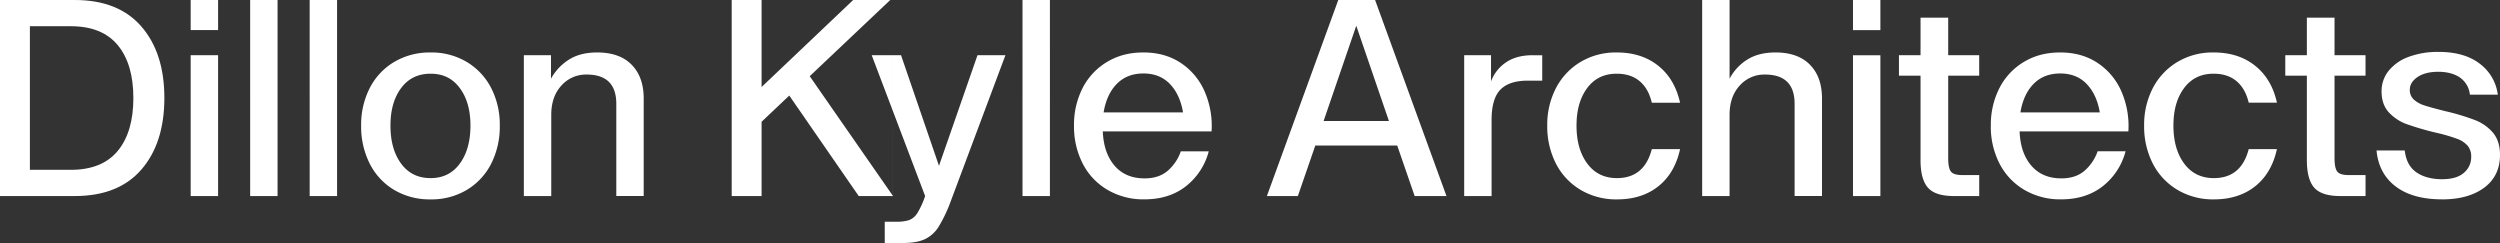 <svg xmlns="http://www.w3.org/2000/svg" width="1461" height="142" viewBox="0 0 1461 142">
    <rect x="0" y="0" width="1461" height="142" fill="#333333" stroke="none"/>
    <g id="Group_213" data-name="Group 213" transform="translate(2981 1631)">
        <path id="logo-large" d="M792.593,15.015,811.682,70.7H773.518l19.09-55.682Zm52.727,99.557L803.6,0H782.088L740.365,114.572h18.106l10.193-29.531h47.873l10.192,29.531Zm-323.434,0L473.2,44.53,520.263,0H498.6L445.074,50.838V0H427.608V114.572h17.466V71.163l16.171-15.326,40.6,58.735h20.042ZM41.4,99.246H17.466V15.326H41.4q18.262,0,27.409,11.058,9.131,11.051,9.131,30.9,0,19.835-9.131,30.9Q59.673,99.238,41.4,99.246ZM43.658,0H0V114.572H43.658q25.544,0,38.976-15.5Q96.05,83.585,96.058,57.286T82.634,15.5Q69.218.008,43.658,0Z" transform="translate(-2981 -1631)" fill="#fff"/>
        <path id="logo-large-hidden" data-name="logo-large" d="M1427.19,116.519q15.36,0,24.59-6.853,9.225-6.869,9.22-19.127c0-5.373-1.36-9.688-4.04-12.912a26.064,26.064,0,0,0-10.51-7.429,132.527,132.527,0,0,0-17.14-5.171c-5.6-1.4-9.74-2.523-12.37-3.38a16.757,16.757,0,0,1-6.31-3.473,7.46,7.46,0,0,1-2.34-5.732c0-2.913,1.51-5.373,4.53-7.429q4.515-3.06,12.12-3.068c5.08,0,9.54,1.153,12.79,3.473a13.727,13.727,0,0,1,5.66,9.921h16.33a26.717,26.717,0,0,0-10.6-18.145q-8.97-6.869-24.02-6.853a48.383,48.383,0,0,0-17.55,2.913,26.578,26.578,0,0,0-11.64,8.146,18.931,18.931,0,0,0-4.12,12.024c0,5.062,1.4,9.111,4.2,12.18a26.437,26.437,0,0,0,10.5,6.946,166.178,166.178,0,0,0,17.47,5.078,95.13,95.13,0,0,1,12.13,3.551,15,15,0,0,1,6.05,4.034,9.744,9.744,0,0,1,2.02,6.448,11.879,11.879,0,0,1-4.29,9.36q-4.29,3.715-12.69,3.707-9.225,0-15.05-4.034t-6.79-12.756h-16.5q1.29,13.551,11.24,21.058t27.08,7.507m-44.75-72.285V32.272H1364.3V10.326h-16.17V32.272h-12.61V44.218h12.61V93.592q0,11.144,4.29,16.058t15.29,4.922h14.71V102.314h-9.86c-3.34,0-5.56-.67-6.63-2.009s-1.63-3.956-1.63-7.834V44.218Zm-51.76,42.925h-16.5q-4.38,16.938-20.38,16.946-11.01,0-17.31-8.473t-6.31-22.195c0-9.143,2.07-16.354,6.23-21.946s9.89-8.4,17.23-8.4q8.235,0,13.42,4.361t7.12,12.585h16.5q-3.075-13.878-12.78-21.618-9.7-7.756-24.26-7.741a40.01,40.01,0,0,0-21.18,5.576,38.377,38.377,0,0,0-14.32,15.248,46.575,46.575,0,0,0-5.08,21.946,47.779,47.779,0,0,0,5.08,22.195,38.025,38.025,0,0,0,14.4,15.326,40.58,40.58,0,0,0,21.26,5.561q14.55,0,24.17-7.663t12.69-21.712M1227.15,65.681h-46.42q1.77-10.653,7.75-16.7c3.98-4.034,9.17-6.043,15.53-6.043s11.51,2.04,15.44,6.137,6.49,9.625,7.68,16.619m-63.7,7.725a47.347,47.347,0,0,0,5.09,22.195,37.869,37.869,0,0,0,14.47,15.326,41.382,41.382,0,0,0,21.51,5.56q14.565,0,24.33-7.663a38.143,38.143,0,0,0,13.35-20.419h-16.33a26.552,26.552,0,0,1-7.76,11.463q-5.175,4.369-13.42,4.361c-7.45,0-13.28-2.476-17.55-7.429s-6.55-11.619-6.86-20.014h63.56a50.486,50.486,0,0,0-4.12-23.488A38.23,38.23,0,0,0,1225.71,36.7q-9.225-6.051-21.66-6.043c-8.31,0-15.21,1.853-21.36,5.576a37.683,37.683,0,0,0-14.23,15.248,47.027,47.027,0,0,0-5.01,21.946m-6.81-29.2V32.272h-18.11V10.326h-16.17V32.272h-12.61V44.218h12.61V93.592q0,11.144,4.3,16.058,4.275,4.929,15.28,4.922h14.72V102.314h-9.87c-3.34,0-5.56-.67-6.63-2.009s-1.63-3.956-1.63-7.834V44.218Zm-73.75,70.354h16.01v-82.3h-16.01Zm0-96.987h16.01V0h-16.01ZM1010.76,0H994.744V114.572h16.016V67.13q0-10.653,5.9-17.1a19.23,19.23,0,0,1,14.8-6.464q17.3,0,17.31,17.1v53.89h16.01V57.6q0-12.593-7.04-19.765-7.02-7.172-20.13-7.18-10.02,0-16.66,4.283a29.077,29.077,0,0,0-10.19,11.059ZM981.82,87.144h-16.5q-4.377,16.938-20.385,16.946-11,0-17.31-8.473T921.32,73.422c0-9.143,2.076-16.354,6.228-21.946s9.9-8.4,17.232-8.4q8.241,0,13.424,4.361t7.117,12.585h16.5q-3.067-13.878-12.768-21.618-9.717-7.756-24.256-7.741a40.034,40.034,0,0,0-21.182,5.576A38.311,38.311,0,0,0,909.3,51.492a46.5,46.5,0,0,0-5.089,21.946A47.7,47.7,0,0,0,909.3,95.632a37.982,37.982,0,0,0,14.391,15.326,40.624,40.624,0,0,0,21.275,5.561q14.564,0,24.179-7.663t12.69-21.712M895.612,32.272q-9.388,0-15.516,4.19A22.9,22.9,0,0,0,871.355,47.6V32.272H855.668v82.3h16.015V69.388q.164-12.1,5.338-17.18,5.175-5.093,15.844-5.077h8.413V32.288h-5.666ZM691.368,65.681H644.947q1.78-10.653,7.758-16.7,5.994-6.051,15.531-6.043c6.368,0,11.5,2.04,15.453,6.137q5.9,6.144,7.679,16.619m-63.716,7.725a47.382,47.382,0,0,0,5.089,22.195,37.651,37.651,0,0,0,14.47,15.326,41.386,41.386,0,0,0,21.509,5.56q14.564,0,24.334-7.663A38.183,38.183,0,0,0,706.4,88.421H690.073a26.437,26.437,0,0,1-7.758,11.463q-5.173,4.369-13.424,4.361-11.168,0-17.544-7.429T644.479,76.8h63.56a50.286,50.286,0,0,0-4.121-23.488A38.182,38.182,0,0,0,689.932,36.7q-9.225-6.051-21.681-6.043c-8.3,0-15.2,1.853-21.353,5.576a37.693,37.693,0,0,0-14.235,15.248A47.027,47.027,0,0,0,627.652,73.422Zm-30.094,41.15h16.015V0H597.558Zm-48.84-17.74-22.149-64.56H509.43l31.218,82.3a47.844,47.844,0,0,1-4.527,9.921,9.962,9.962,0,0,1-4.776,4.112,22.464,22.464,0,0,1-7.352.966h-6.946V142H527.88c5.182,0,9.35-.732,12.534-2.181a19.241,19.241,0,0,0,8.085-7.258,82.858,82.858,0,0,0,7.04-14.765l32.03-85.524H571.242l-22.477,64.56Zm-26.832,17.74L520.263,0,521.9,114.572ZM322,32.272H306.139v82.3h16.015V67.13q0-10.653,5.9-17.1a19.227,19.227,0,0,1,14.8-6.464q17.3,0,17.31,17.1v53.89h16.015V57.6q0-12.593-7.039-19.765T349,30.652q-10.021,0-16.655,4.283A30.434,30.434,0,0,0,322,45.994Zm-70.35,71.818q-11,0-17.232-8.473t-6.228-22.195c0-9.143,2.076-16.354,6.228-21.946s9.9-8.4,17.232-8.4,12.909,2.8,17.06,8.4,6.228,12.912,6.228,21.946-2.076,16.541-6.228,22.195S258.875,104.09,251.648,104.09Zm0,12.429a40.167,40.167,0,0,0,21.181-5.561,37.709,37.709,0,0,0,14.236-15.326,47.927,47.927,0,0,0,5.01-22.195,46.715,46.715,0,0,0-5.01-21.946,37.7,37.7,0,0,0-14.236-15.248,40.073,40.073,0,0,0-21.181-5.576,40.688,40.688,0,0,0-21.353,5.576,37.7,37.7,0,0,0-14.236,15.248,47.027,47.027,0,0,0-5.01,21.946,48.245,48.245,0,0,0,5.01,22.195,37.509,37.509,0,0,0,14.236,15.326A40.549,40.549,0,0,0,251.648,116.519Zm-70.678-1.947h16.015V0H180.97Zm-34.776,0h16.014V0H146.194Zm-34.762,0h16.015v-82.3H111.432Zm0-96.987h16.015V0H111.432Z" transform="translate(-2981 -1631)" fill="#fff"/>
    </g>
</svg>
